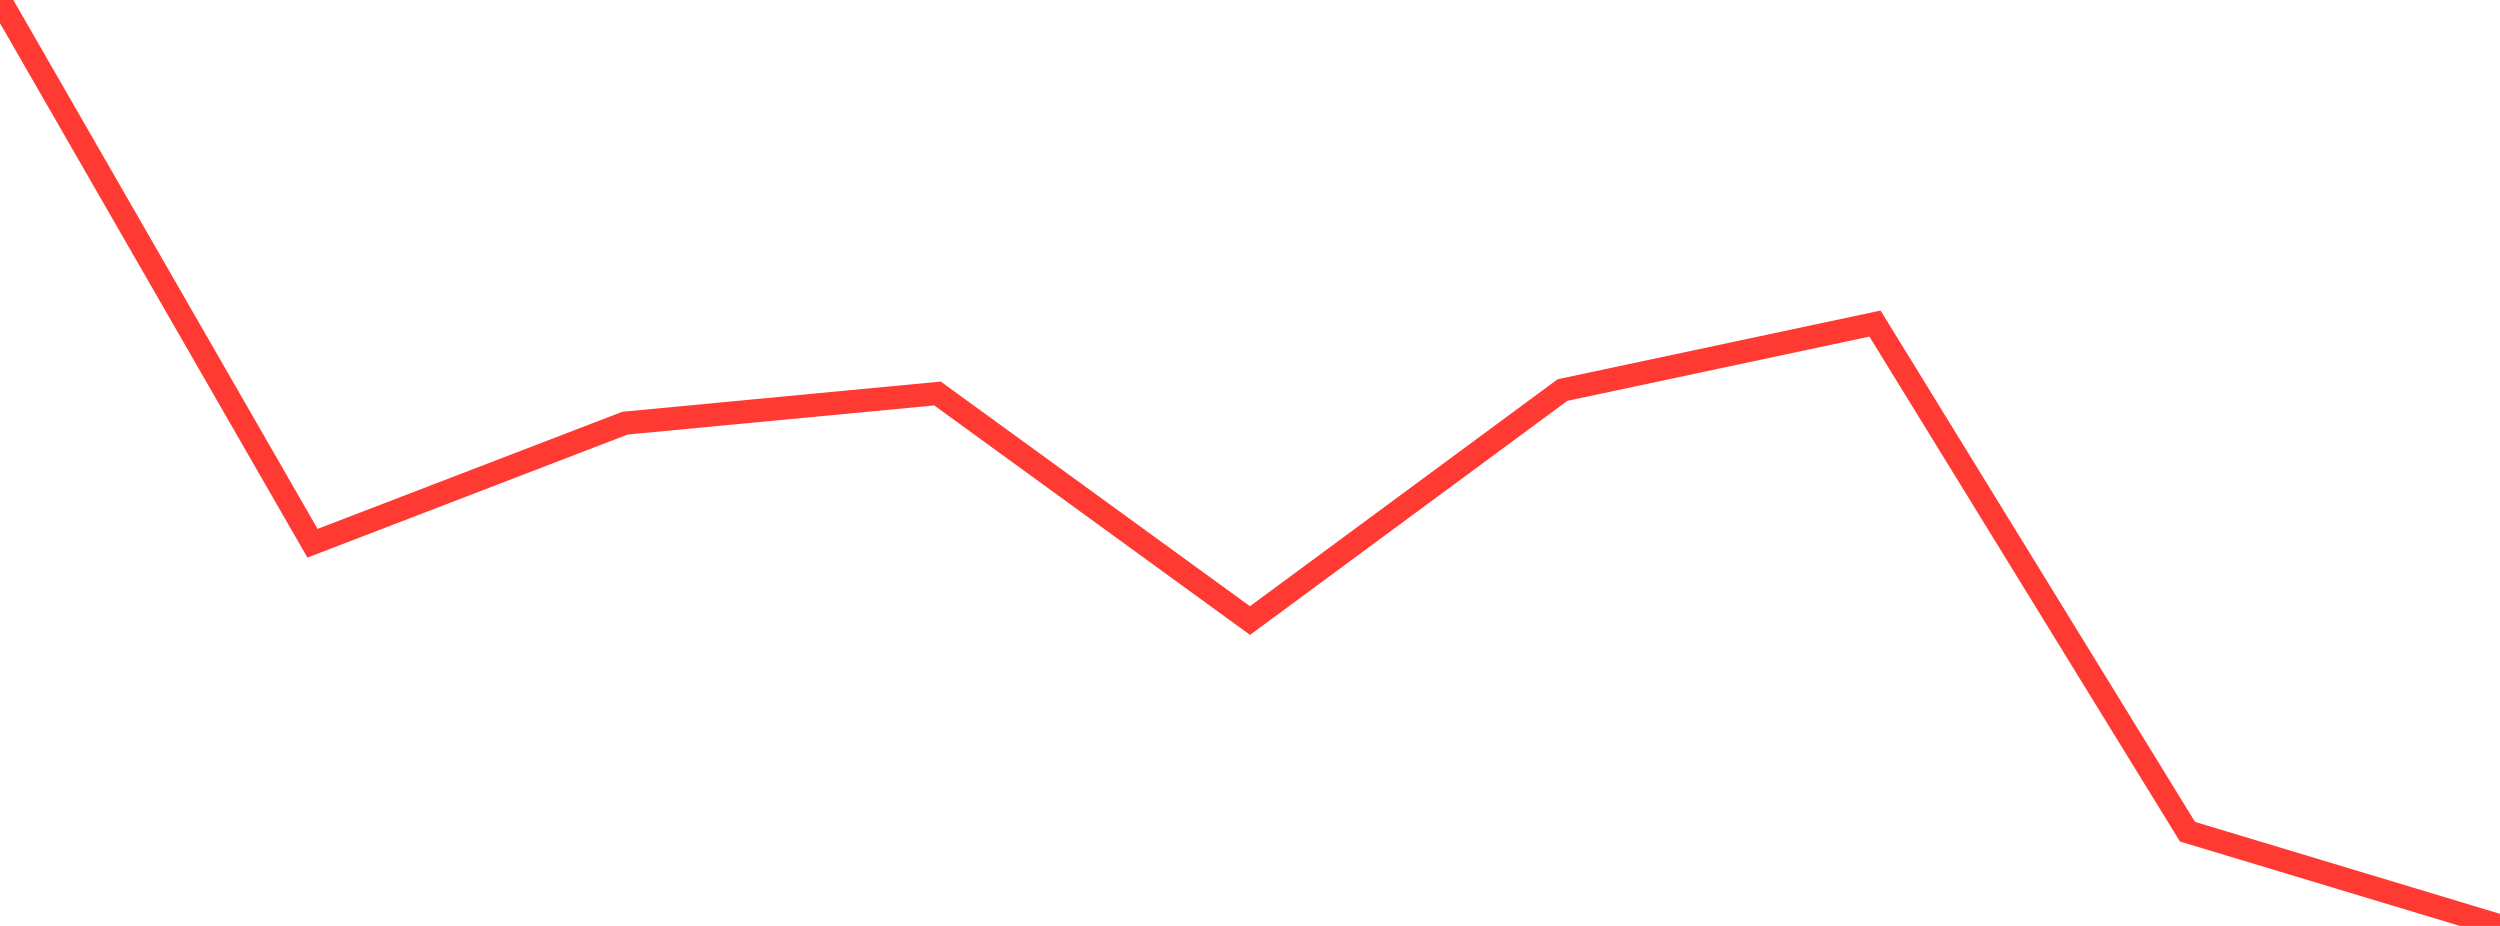 <?xml version="1.0" standalone="no"?>
<!DOCTYPE svg PUBLIC "-//W3C//DTD SVG 1.1//EN" "http://www.w3.org/Graphics/SVG/1.1/DTD/svg11.dtd">

<svg width="135" height="50" viewBox="0 0 135 50" preserveAspectRatio="none" 
  xmlns="http://www.w3.org/2000/svg"
  xmlns:xlink="http://www.w3.org/1999/xlink">


<polyline points="0.0, 0.0 16.875, 29.335 33.75, 22.85 50.625, 21.249 67.5, 33.51 84.375, 21.062 101.25, 17.473 118.125, 44.912 135.0, 50.0" fill="none" stroke="#ff3a33" stroke-width="1.25"/>

</svg>